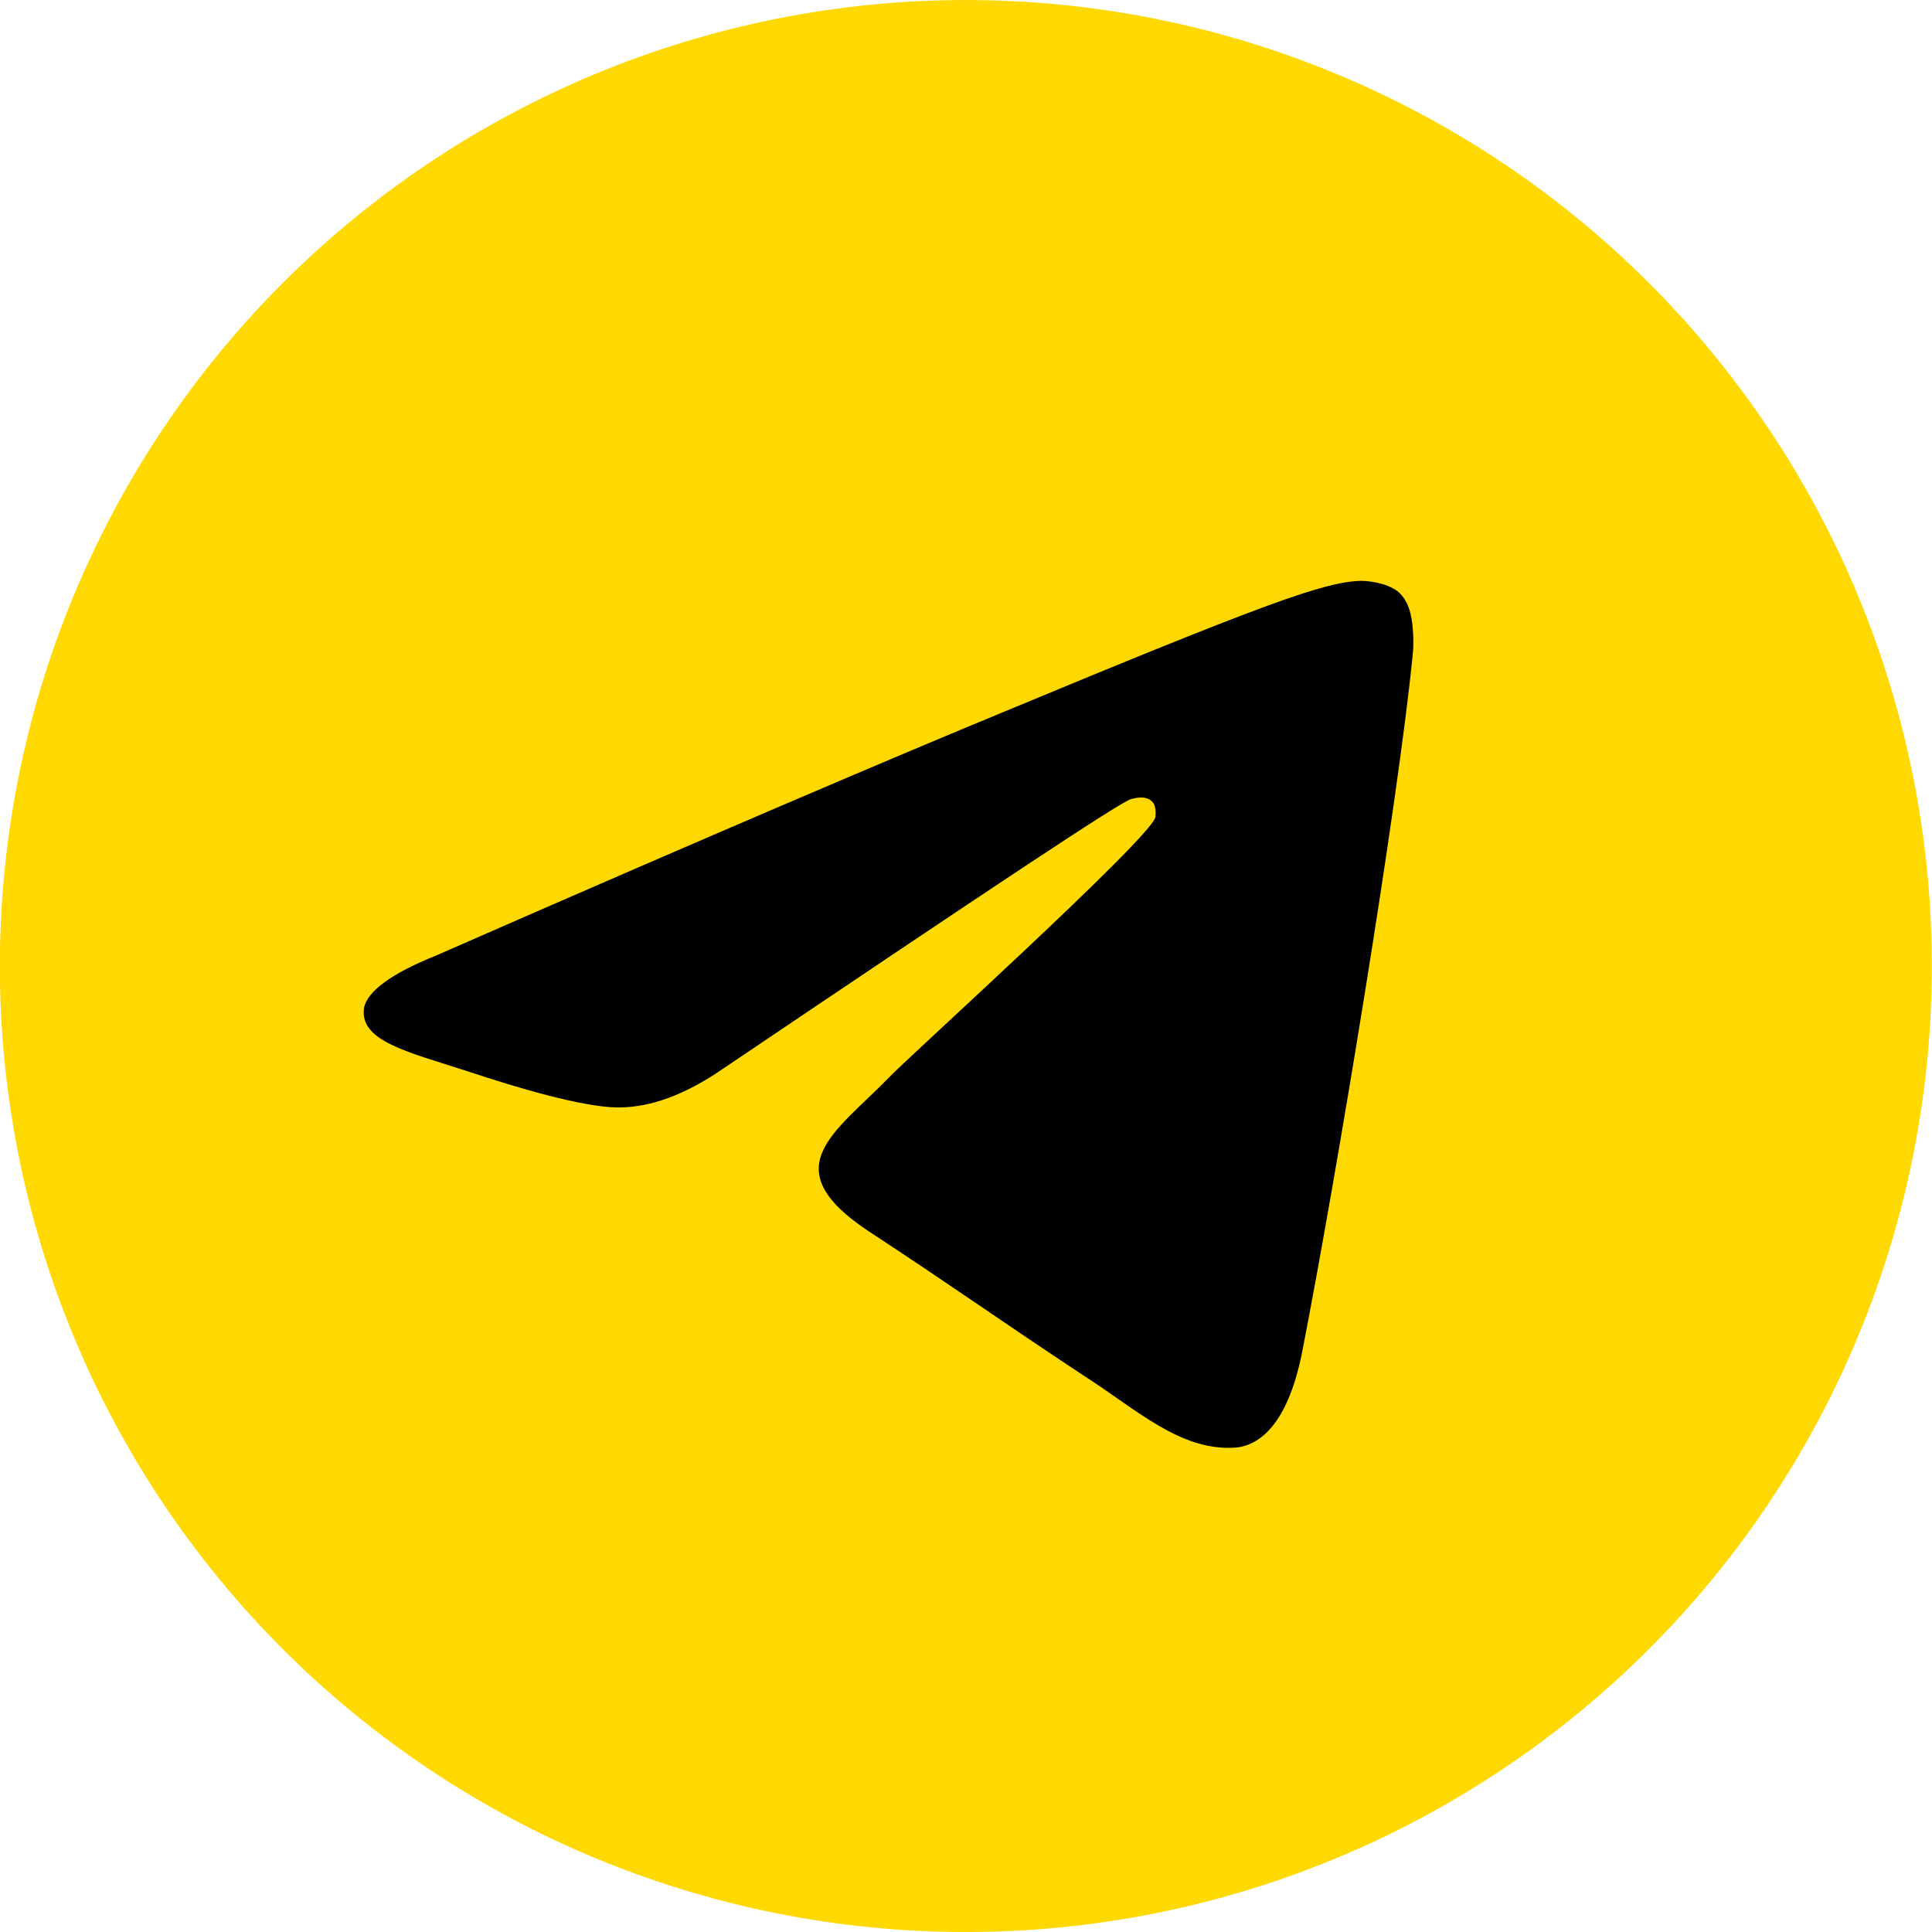 <svg xmlns="http://www.w3.org/2000/svg" xmlns:xlink="http://www.w3.org/1999/xlink" width="500" zoomAndPan="magnify" viewBox="0 0 375 375" height="500" preserveAspectRatio="xMidYMid meet" version="1.0"><defs><clipPath id="77f581253f"><path d="M 198.473 21.934 L 275.562 21.934 L 275.562 99.023 L 198.473 99.023 Z M 198.473 21.934 " clip-rule="nonzero"/></clipPath><clipPath id="07c2c84af2"><path d="M 237.016 21.934 L 275.562 60.477 L 237.016 99.023 L 198.473 60.477 Z M 237.016 21.934 " clip-rule="nonzero"/></clipPath><clipPath id="b55beb78fd"><path d="M 0.473 0.934 L 77.562 0.934 L 77.562 78.023 L 0.473 78.023 Z M 0.473 0.934 " clip-rule="nonzero"/></clipPath><clipPath id="b5eaf8366f"><path d="M 39.016 0.934 L 77.562 39.477 L 39.016 78.023 L 0.473 39.477 Z M 39.016 0.934 " clip-rule="nonzero"/></clipPath><clipPath id="4c83d5bd91"><rect x="0" width="78" y="0" height="79"/></clipPath><clipPath id="2b07d00186"><path d="M 374.969 187.504 C 374.969 190.574 374.895 193.641 374.742 196.703 C 374.594 199.77 374.367 202.828 374.066 205.883 C 373.766 208.938 373.391 211.98 372.941 215.016 C 372.488 218.051 371.965 221.074 371.367 224.082 C 370.77 227.094 370.094 230.086 369.352 233.062 C 368.605 236.039 367.785 238.996 366.895 241.934 C 366.004 244.871 365.043 247.781 364.008 250.672 C 362.977 253.559 361.871 256.422 360.695 259.258 C 359.523 262.094 358.277 264.898 356.969 267.672 C 355.656 270.445 354.277 273.184 352.828 275.891 C 351.383 278.598 349.871 281.266 348.293 283.898 C 346.715 286.531 345.074 289.121 343.371 291.676 C 341.664 294.227 339.898 296.734 338.07 299.199 C 336.242 301.664 334.355 304.082 332.41 306.453 C 330.461 308.824 328.457 311.148 326.398 313.422 C 324.336 315.695 322.223 317.918 320.051 320.086 C 317.883 322.258 315.66 324.371 313.387 326.434 C 311.113 328.492 308.789 330.496 306.418 332.445 C 304.047 334.391 301.629 336.277 299.164 338.105 C 296.699 339.934 294.191 341.699 291.637 343.406 C 289.086 345.109 286.496 346.75 283.863 348.328 C 281.23 349.906 278.562 351.418 275.855 352.863 C 273.148 354.312 270.41 355.691 267.637 357.004 C 264.863 358.316 262.059 359.559 259.223 360.73 C 256.387 361.906 253.523 363.012 250.637 364.043 C 247.746 365.078 244.836 366.039 241.898 366.93 C 238.961 367.82 236.004 368.641 233.027 369.387 C 230.051 370.133 227.059 370.805 224.047 371.402 C 221.039 372 218.016 372.523 214.98 372.977 C 211.945 373.426 208.902 373.801 205.848 374.102 C 202.793 374.402 199.734 374.629 196.668 374.777 C 193.605 374.93 190.539 375.004 187.469 375.004 C 184.402 375.004 181.332 374.93 178.27 374.777 C 175.203 374.629 172.145 374.402 169.09 374.102 C 166.039 373.801 162.992 373.426 159.957 372.977 C 156.922 372.523 153.898 372 150.891 371.402 C 147.879 370.805 144.887 370.133 141.91 369.387 C 138.934 368.641 135.977 367.82 133.039 366.93 C 130.105 366.039 127.191 365.078 124.301 364.043 C 121.414 363.012 118.551 361.906 115.715 360.73 C 112.883 359.559 110.078 358.316 107.301 357.004 C 104.527 355.691 101.789 354.312 99.082 352.863 C 96.375 351.418 93.707 349.906 91.074 348.328 C 88.441 346.75 85.852 345.109 83.301 343.406 C 80.75 341.699 78.242 339.934 75.777 338.105 C 73.312 336.277 70.891 334.391 68.52 332.445 C 66.148 330.496 63.824 328.492 61.551 326.434 C 59.277 324.371 57.055 322.258 54.887 320.086 C 52.719 317.918 50.602 315.695 48.539 313.422 C 46.48 311.148 44.477 308.824 42.531 306.453 C 40.582 304.082 38.695 301.664 36.867 299.199 C 35.039 296.734 33.273 294.227 31.57 291.676 C 29.863 289.121 28.223 286.531 26.645 283.898 C 25.066 281.266 23.555 278.598 22.109 275.891 C 20.664 273.184 19.285 270.445 17.973 267.672 C 16.66 264.898 15.418 262.094 14.242 259.258 C 13.066 256.422 11.965 253.559 10.93 250.672 C 9.895 247.781 8.934 244.871 8.043 241.934 C 7.152 238.996 6.332 236.039 5.59 233.062 C 4.844 230.086 4.172 227.094 3.57 224.082 C 2.973 221.074 2.449 218.051 2 215.016 C 1.547 211.98 1.172 208.938 0.871 205.883 C 0.57 202.828 0.344 199.77 0.195 196.703 C 0.043 193.641 -0.031 190.574 -0.031 187.504 C -0.031 184.438 0.043 181.371 0.195 178.305 C 0.344 175.238 0.57 172.18 0.871 169.125 C 1.172 166.074 1.547 163.027 2 159.992 C 2.449 156.957 2.973 153.934 3.57 150.926 C 4.172 147.914 4.844 144.922 5.59 141.945 C 6.332 138.969 7.152 136.012 8.043 133.074 C 8.934 130.141 9.895 127.227 10.93 124.336 C 11.965 121.449 13.066 118.586 14.242 115.75 C 15.418 112.918 16.66 110.113 17.973 107.34 C 19.285 104.562 20.664 101.824 22.109 99.117 C 23.555 96.41 25.066 93.742 26.645 91.109 C 28.223 88.477 29.863 85.887 31.57 83.336 C 33.273 80.785 35.039 78.277 36.867 75.812 C 38.695 73.348 40.582 70.93 42.531 68.555 C 44.477 66.184 46.48 63.859 48.539 61.586 C 50.602 59.312 52.719 57.09 54.887 54.922 C 57.055 52.754 59.277 50.637 61.551 48.574 C 63.824 46.516 66.148 44.512 68.52 42.566 C 70.891 40.617 73.312 38.73 75.777 36.902 C 78.242 35.074 80.75 33.309 83.301 31.605 C 85.852 29.898 88.441 28.258 91.074 26.68 C 93.707 25.102 96.375 23.59 99.082 22.145 C 101.789 20.699 104.527 19.32 107.301 18.008 C 110.078 16.695 112.883 15.453 115.715 14.277 C 118.551 13.102 121.414 12 124.301 10.965 C 127.191 9.93 130.105 8.969 133.039 8.078 C 135.977 7.188 138.934 6.371 141.91 5.625 C 144.887 4.879 147.879 4.207 150.891 3.605 C 153.898 3.008 156.922 2.484 159.957 2.035 C 162.992 1.582 166.039 1.207 169.09 0.906 C 172.145 0.605 175.203 0.383 178.27 0.23 C 181.332 0.078 184.402 0.004 187.469 0.004 C 190.539 0.004 193.605 0.078 196.668 0.23 C 199.734 0.383 202.793 0.605 205.848 0.906 C 208.902 1.207 211.945 1.582 214.98 2.035 C 218.016 2.484 221.039 3.008 224.047 3.605 C 227.059 4.207 230.051 4.879 233.027 5.625 C 236.004 6.371 238.961 7.188 241.898 8.078 C 244.836 8.969 247.746 9.93 250.637 10.965 C 253.523 12 256.387 13.102 259.223 14.277 C 262.059 15.453 264.863 16.695 267.637 18.008 C 270.41 19.32 273.148 20.699 275.855 22.145 C 278.562 23.59 281.23 25.102 283.863 26.68 C 286.496 28.258 289.086 29.898 291.637 31.605 C 294.191 33.309 296.699 35.074 299.164 36.902 C 301.629 38.73 304.047 40.617 306.418 42.566 C 308.789 44.512 311.113 46.516 313.387 48.574 C 315.66 50.637 317.883 52.754 320.051 54.922 C 322.223 57.09 324.336 59.312 326.398 61.586 C 328.457 63.859 330.461 66.184 332.41 68.555 C 334.355 70.93 336.242 73.348 338.07 75.812 C 339.898 78.277 341.664 80.785 343.371 83.336 C 345.074 85.887 346.715 88.477 348.293 91.109 C 349.871 93.742 351.383 96.41 352.828 99.117 C 354.277 101.824 355.656 104.562 356.969 107.34 C 358.277 110.113 359.523 112.918 360.695 115.75 C 361.871 118.586 362.977 121.449 364.008 124.336 C 365.043 127.227 366.004 130.141 366.895 133.074 C 367.785 136.012 368.605 138.969 369.352 141.945 C 370.094 144.922 370.77 147.914 371.367 150.926 C 371.965 153.934 372.488 156.957 372.941 159.992 C 373.391 163.027 373.766 166.074 374.066 169.125 C 374.367 172.18 374.594 175.238 374.742 178.305 C 374.895 181.371 374.969 184.438 374.969 187.504 Z M 374.969 187.504 " clip-rule="nonzero"/></clipPath></defs><g clip-path="url(#77f581253f)"><g clip-path="url(#07c2c84af2)"><g transform="matrix(1, 0, 0, 1, 198, 21)"><g clip-path="url(#4c83d5bd91)"><g clip-path="url(#b55beb78fd)"><g clip-path="url(#b5eaf8366f)"><path fill="#ffd901" d="M 0.473 0.934 L 77.562 0.934 L 77.562 78.023 L 0.473 78.023 Z M 0.473 0.934 " fill-opacity="1" fill-rule="nonzero"/></g></g></g></g></g></g><g clip-path="url(#2b07d00186)"><path fill="#ffd901" d="M 0 0.004 L 0 375 L 374.969 375 L 374.969 0.004 Z M 0 0.004 " fill-opacity="1" fill-rule="nonzero"/></g><path fill="#000000" d="M 84.664 185.461 C 139.281 161.512 175.785 146.031 194.188 138.438 C 246.172 116.828 256.98 113.031 263.988 112.738 C 265.449 112.738 268.953 113.031 271.289 114.781 C 273.043 116.242 273.625 118.289 273.918 119.746 C 274.211 121.207 274.5 124.422 274.211 127.051 C 271.289 156.547 259.316 228.684 252.891 261.688 C 250.262 275.707 245.004 280.379 240.039 280.961 C 229.234 281.84 220.762 273.66 210.25 266.945 C 193.895 256.137 184.547 249.422 168.484 238.906 C 150.086 226.641 162.059 219.922 172.574 209.117 C 175.203 206.195 223.391 162.68 224.27 158.59 C 224.27 158.008 224.559 156.254 223.391 155.379 C 222.223 154.504 220.762 154.793 219.594 155.086 C 217.844 155.379 191.559 172.902 140.449 207.363 C 132.855 212.621 126.137 214.957 120.004 214.957 C 113.285 214.957 100.438 211.16 90.797 207.949 C 79.117 204.152 69.77 202.105 70.648 195.684 C 71.23 192.469 75.902 188.965 84.664 185.461 Z M 84.664 185.461 " fill-opacity="1" fill-rule="evenodd"/></svg>